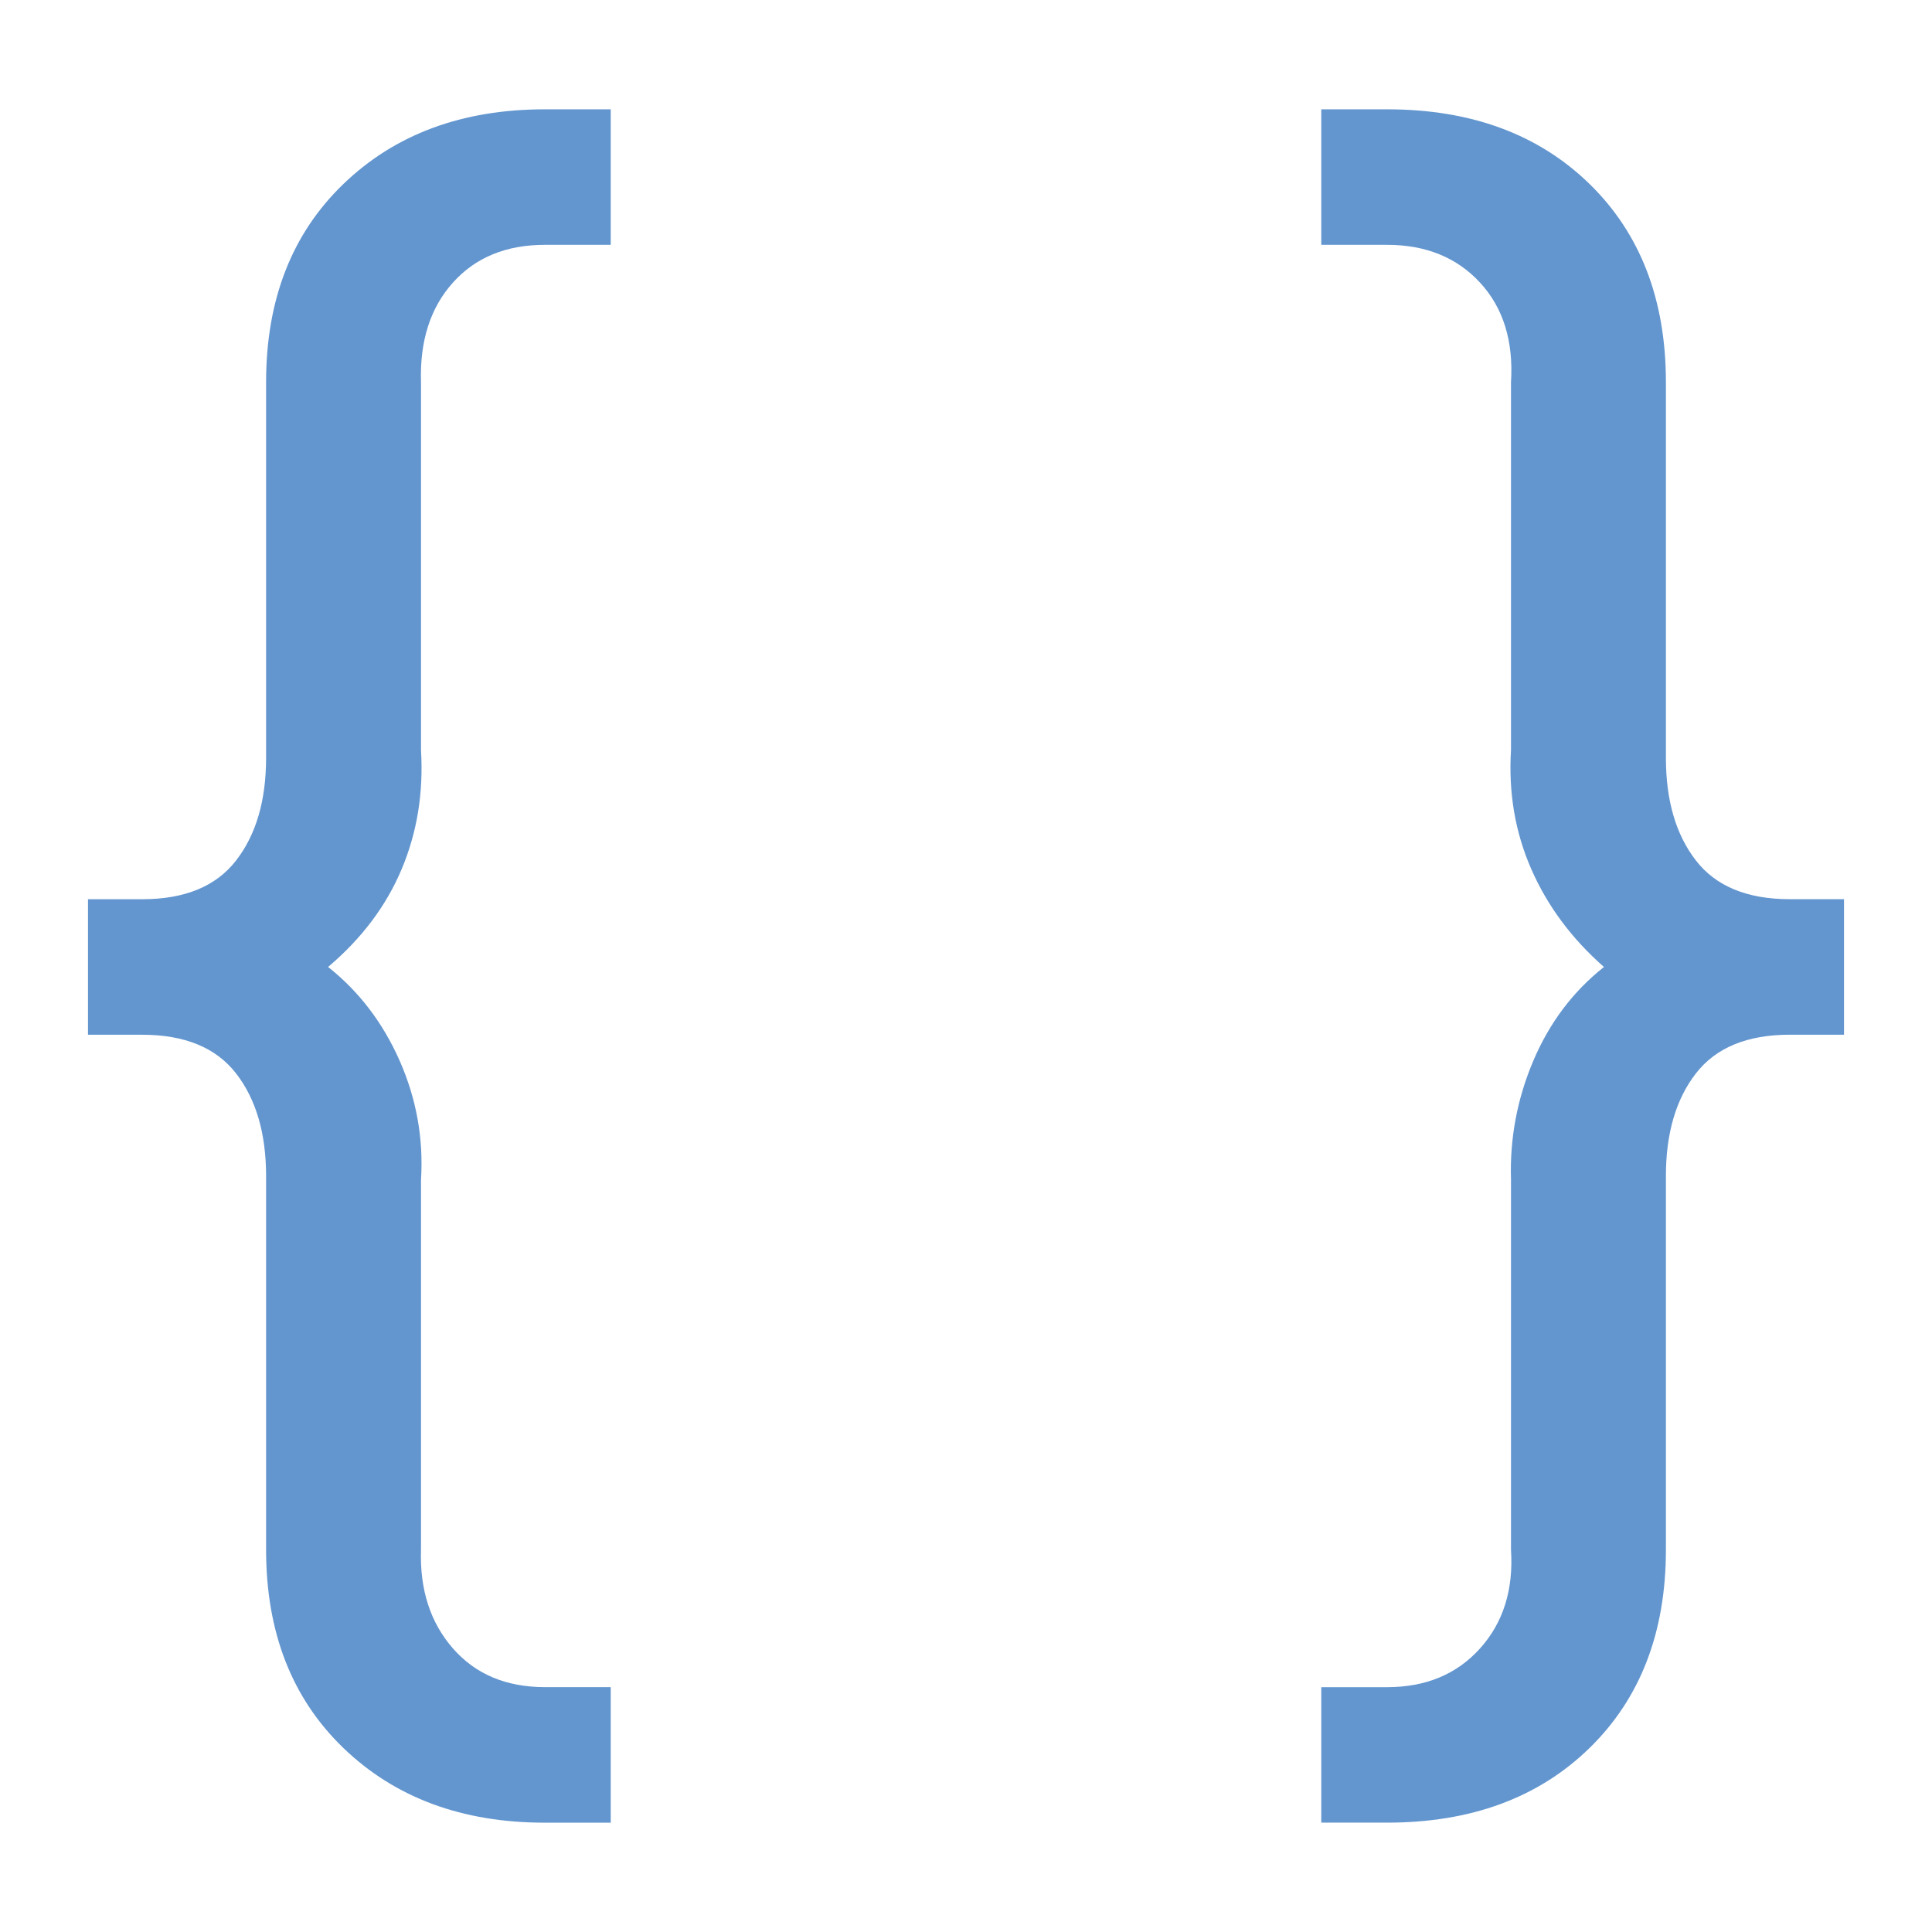 <?xml version="1.0" encoding="UTF-8"?>
<svg id="Camada_1" data-name="Camada 1" xmlns="http://www.w3.org/2000/svg" viewBox="0 0 550 550">
  <defs>
    <style>
      .cls-1 {
        fill: #6396cf;
        stroke-width: 0px;
      }
    </style>
  </defs>
  <path class="cls-1" d="M155.12,518.88c-23.52,0-42.63-7.08-57.32-21.22-14.7-14.15-22.05-32.98-22.05-56.49v-106.37c0-12.12-2.85-21.85-8.54-29.21-5.7-7.34-14.61-11.02-26.73-11.02h-15.43v-38.58h15.43c12.12,0,21.03-3.67,26.73-11.03,5.69-7.34,8.54-17.08,8.54-29.21v-106.92c0-23.51,7.34-42.34,22.05-56.49,14.69-14.14,33.8-21.22,57.32-21.22h18.74v38.58h-18.74c-11.02,0-19.76,3.58-26.18,10.75-6.43,7.16-9.46,16.63-9.09,28.38v104.72c.73,12.12-1.1,23.42-5.51,33.89-4.41,10.47-11.39,19.76-20.94,27.83,8.82,6.98,15.61,15.9,20.39,26.73,4.77,10.84,6.8,22.14,6.06,33.89v105.27c-.37,11.39,2.66,20.75,9.09,28.11,6.42,7.34,15.16,11.02,26.18,11.02h18.74v38.58h-18.74Z"/>
  <path class="cls-1" d="M376.14,518.88v-38.58h18.74c11.03,0,19.84-3.68,26.45-11.02,6.62-7.35,9.55-16.73,8.82-28.11v-105.27c-.37-11.76,1.74-23.05,6.34-33.89,4.59-10.83,11.3-19.75,20.12-26.73-9.19-8.08-16.08-17.36-20.67-27.83-4.6-10.47-6.53-21.77-5.79-33.9v-104.72c.73-11.76-2.21-21.22-8.82-28.38-6.61-7.16-15.43-10.75-26.45-10.75h-18.74V31.12h18.74c23.88,0,43.08,7.08,57.6,21.22,14.51,14.15,21.77,32.98,21.77,56.49v106.92c0,12.12,2.84,21.86,8.54,29.21,5.69,7.35,14.61,11.02,26.73,11.02h15.43v38.58h-15.43c-12.12,0-21.04,3.68-26.73,11.02-5.7,7.35-8.54,17.09-8.54,29.21v106.37c0,23.51-7.26,42.34-21.77,56.49-14.52,14.14-33.72,21.22-57.6,21.22h-18.74Z"/>
</svg>